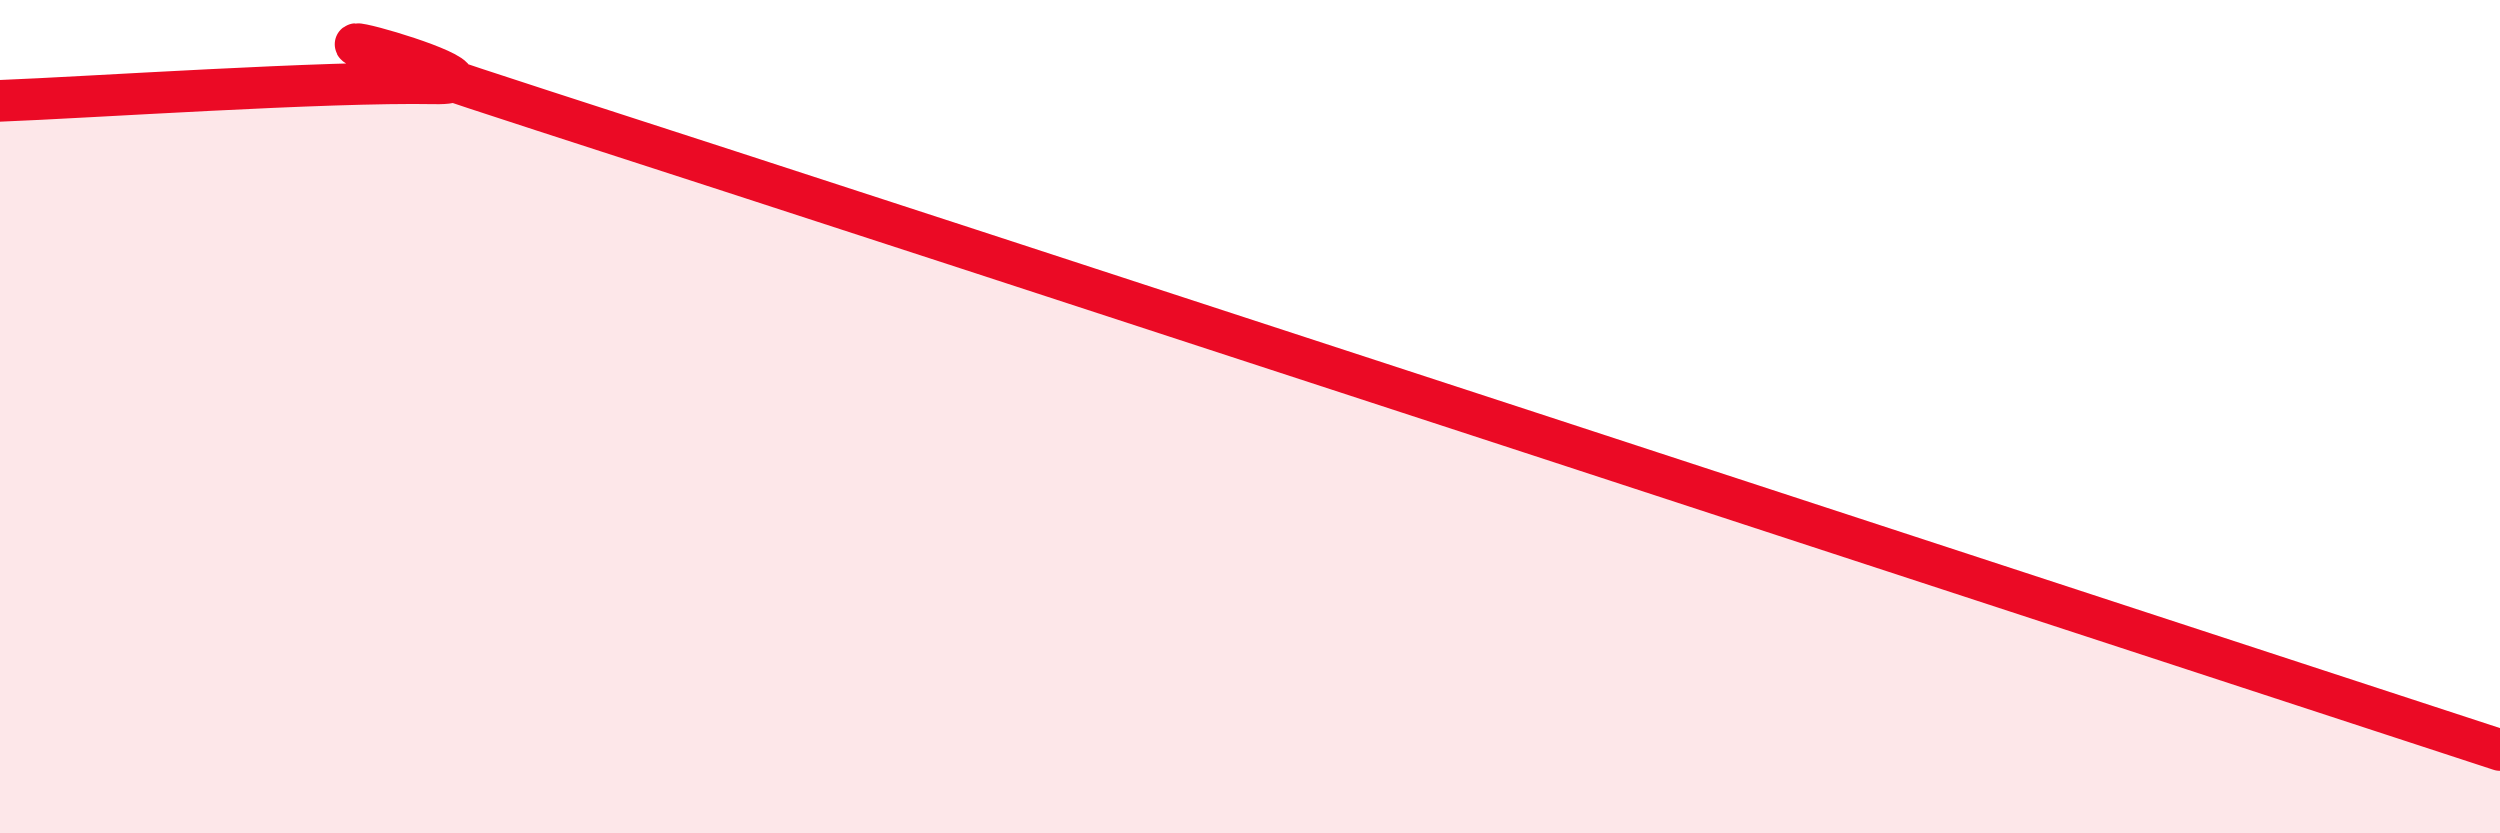 
    <svg width="60" height="20" viewBox="0 0 60 20" xmlns="http://www.w3.org/2000/svg">
      <path
        d="M 0,2.42 C 2.09,2.34 7.82,1.95 10.43,2 C 13.04,2.05 3.13,-0.54 13.04,2.66 C 22.95,5.86 50.61,14.93 60,18L60 20L0 20Z"
        fill="#EB0A25"
        opacity="0.1"
        stroke-linecap="round"
        stroke-linejoin="round"
      />
      <path
        d="M 0,2.42 C 2.09,2.34 7.82,1.95 10.43,2 C 13.04,2.05 3.13,-0.54 13.04,2.66 C 22.95,5.86 50.61,14.93 60,18"
        stroke="#EB0A25"
        stroke-width="1"
        fill="none"
        stroke-linecap="round"
        stroke-linejoin="round"
      />
    </svg>
  